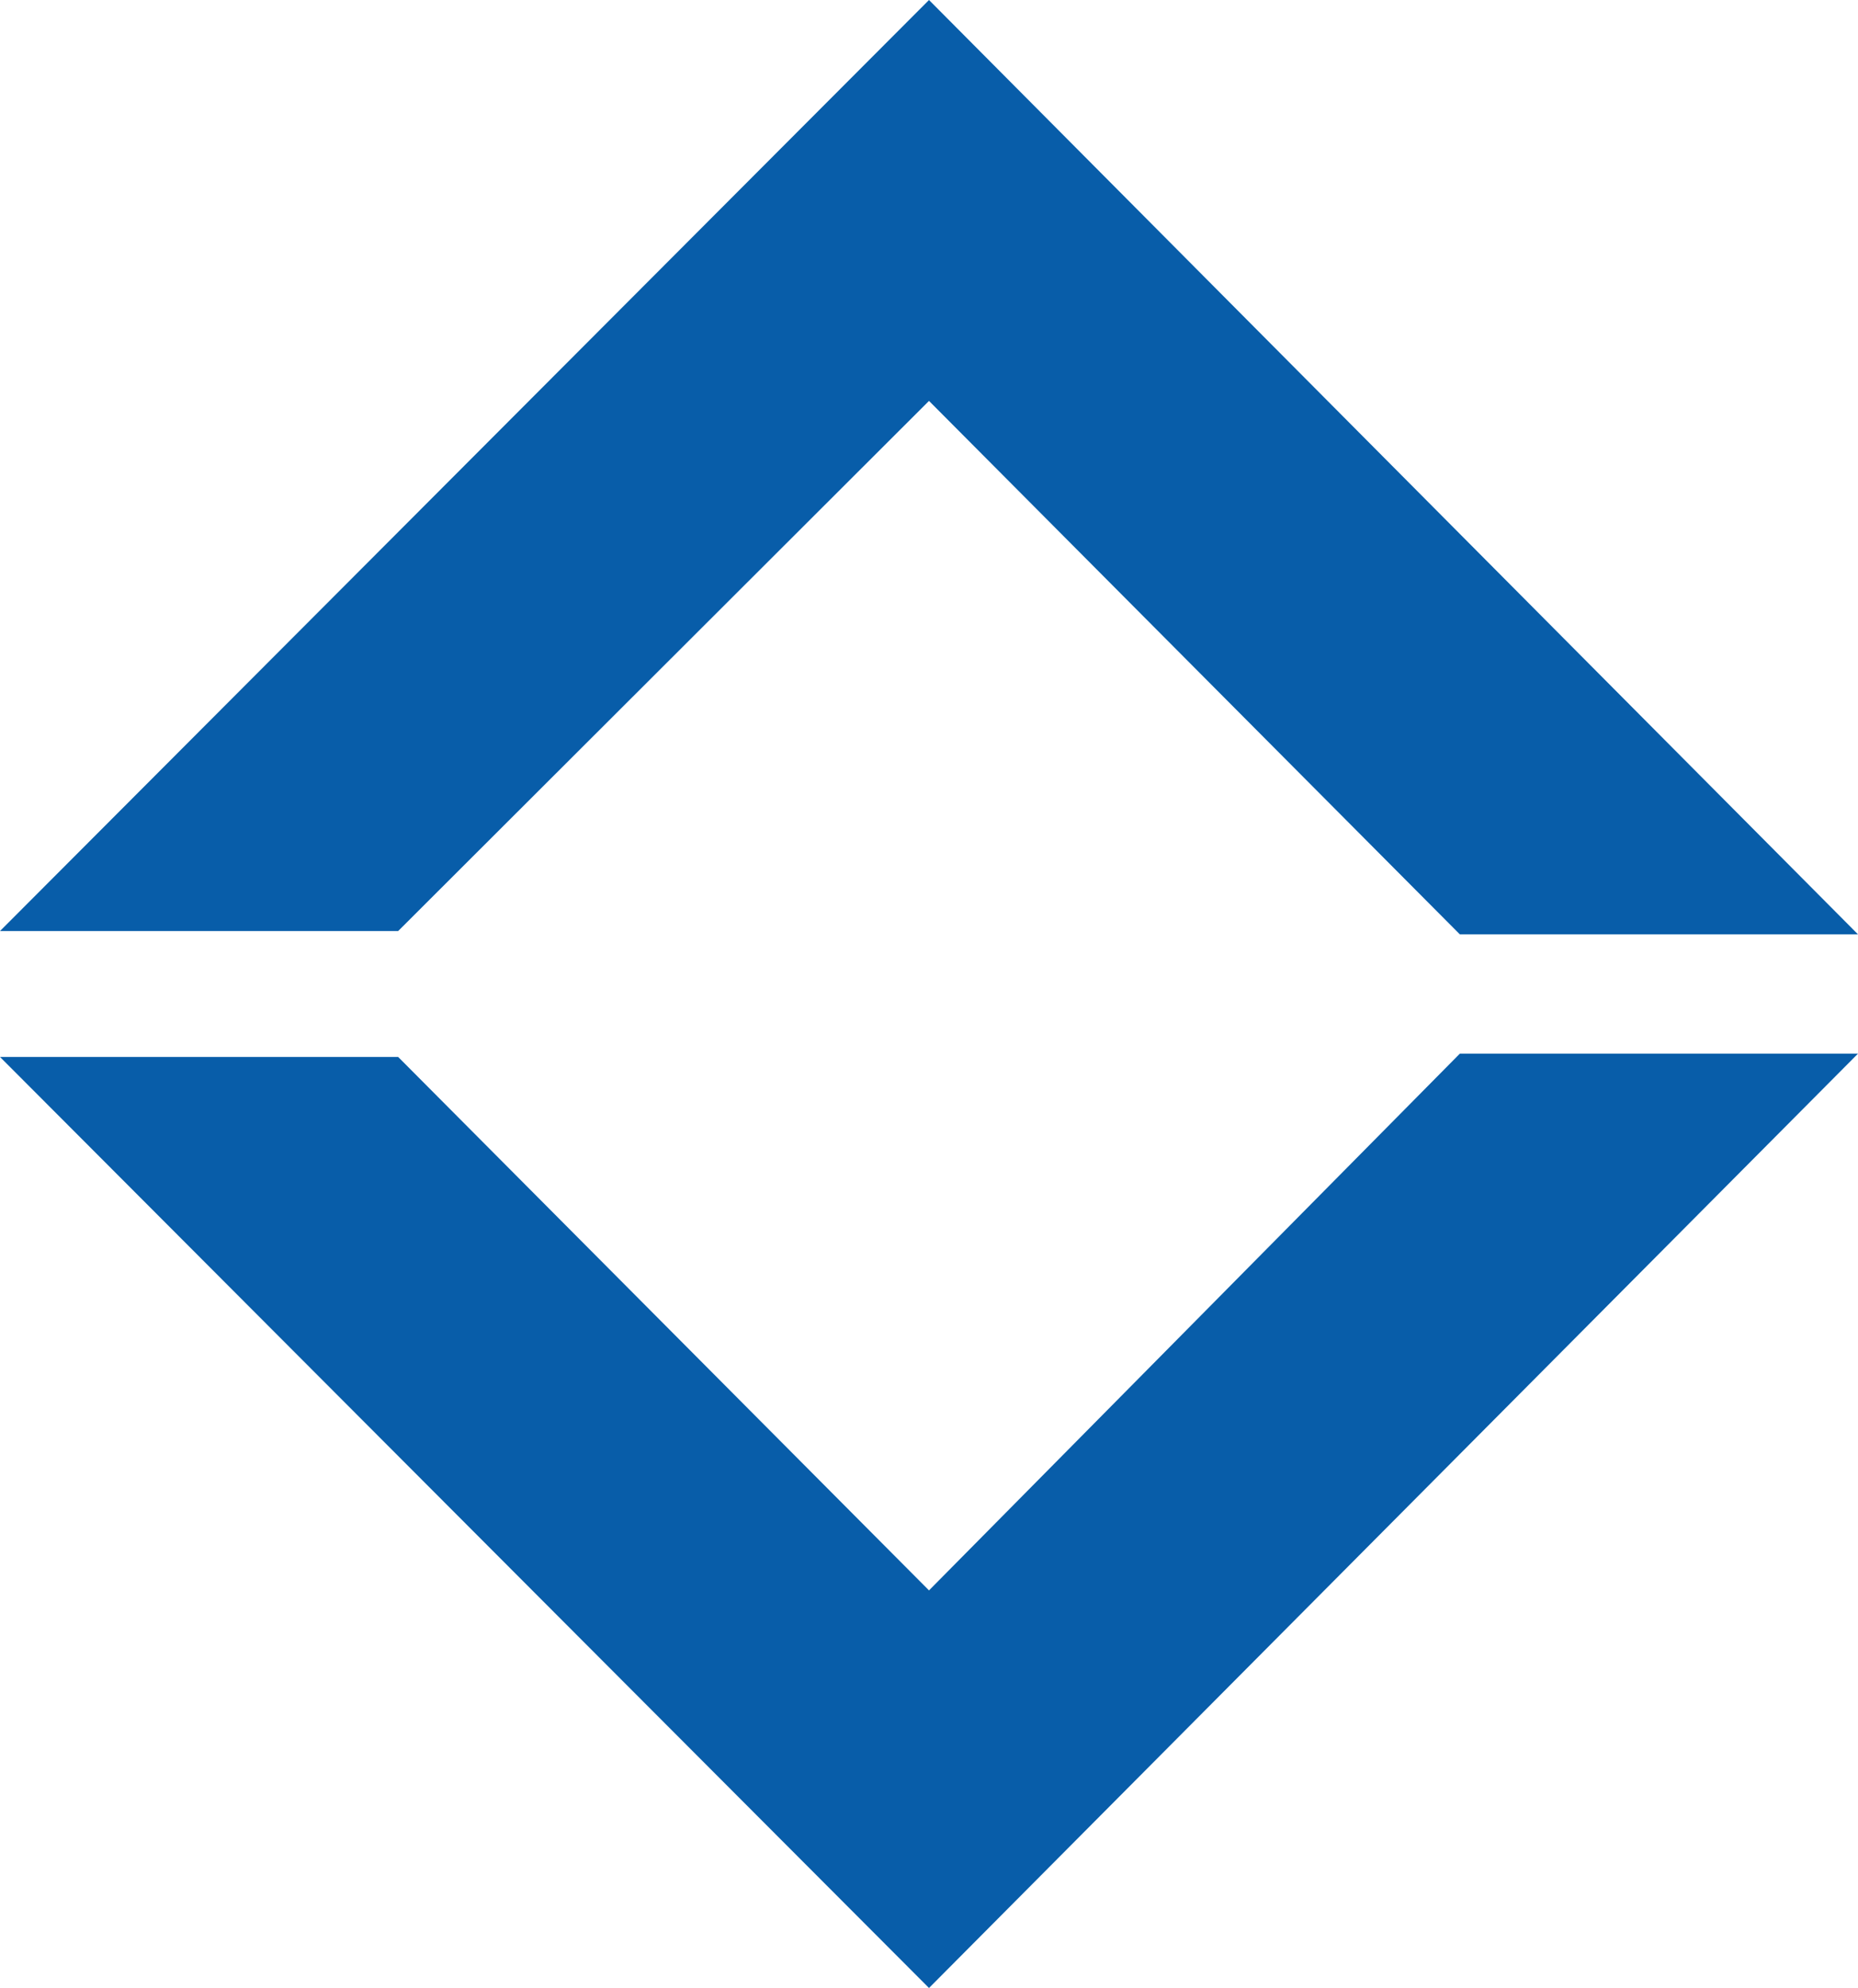 <svg width="100" height="107" viewBox="0 0 100 107" fill="none" xmlns="http://www.w3.org/2000/svg">
<path d="M50 21.578L78.571 50.29H100L50 0L0 50.112H21.429L50 21.578ZM50 85.6L21.429 56.888H0L50 107L75 81.855L100 56.71H78.571L50 85.6Z" fill="#085DA9"/>
</svg>
